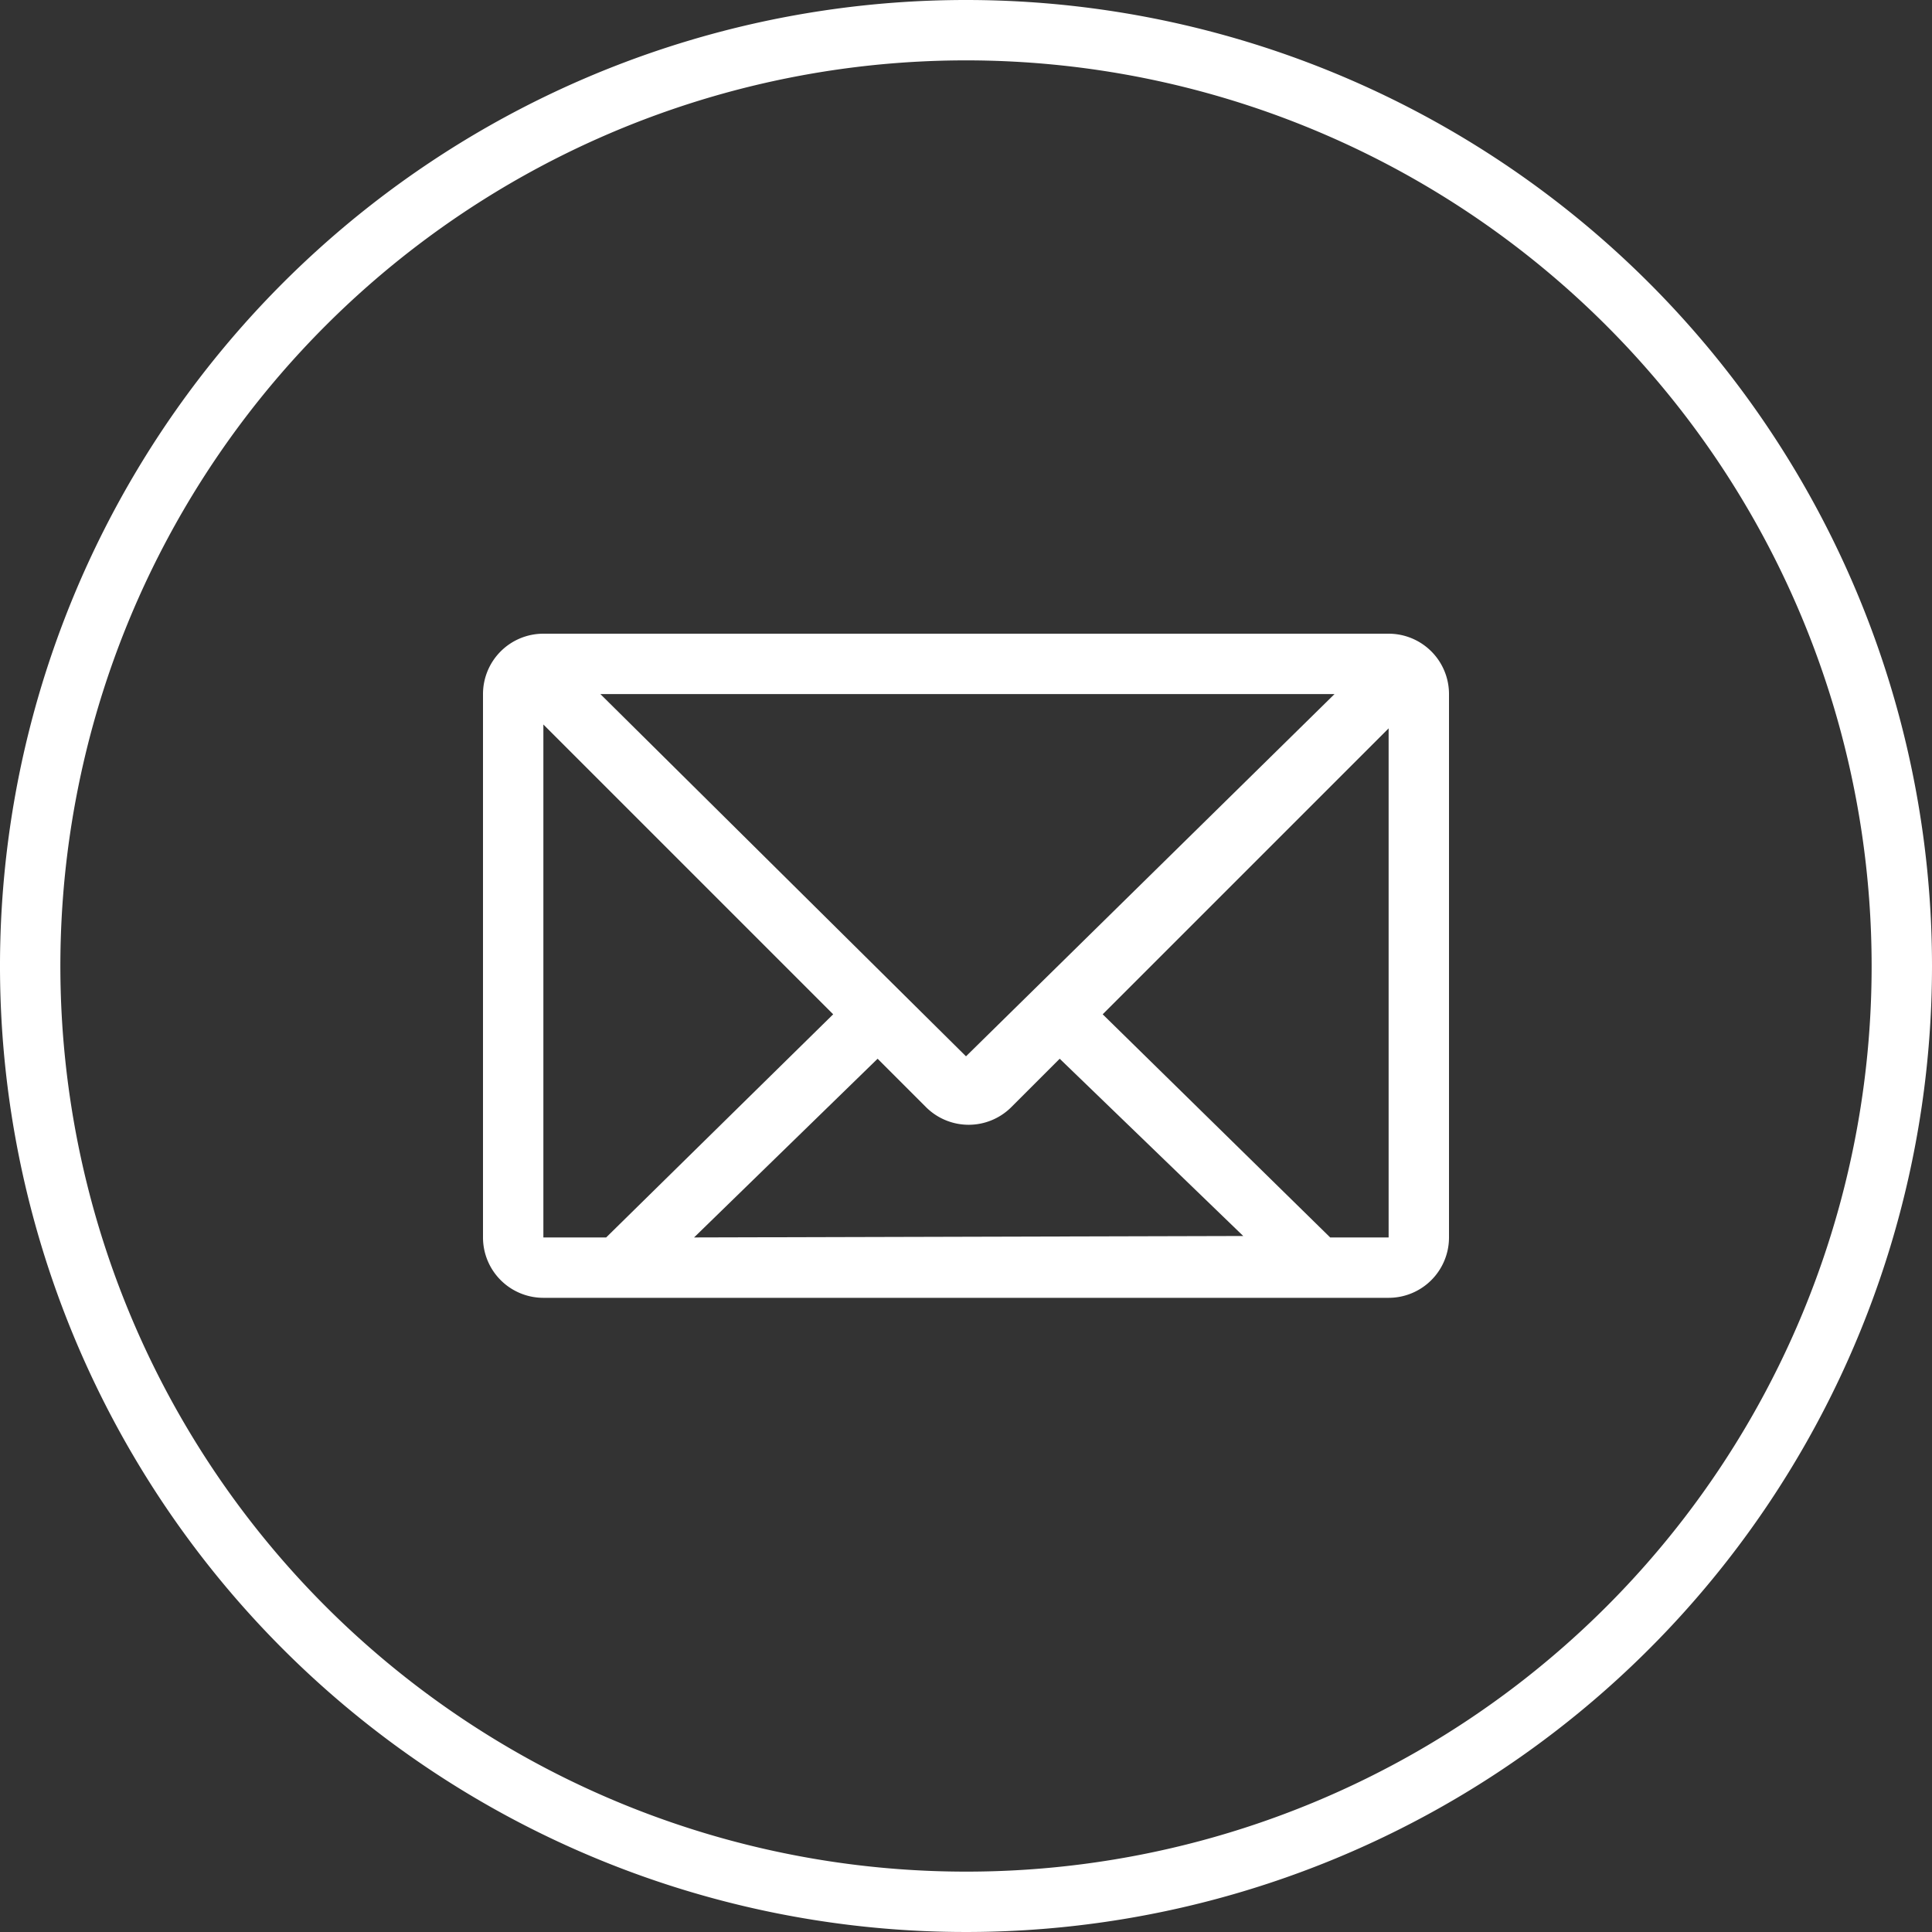<svg xmlns="http://www.w3.org/2000/svg" viewBox="0 0 40 40"><rect x="0" y="0" width="40" height="40" fill="#333333" stroke="none"/><defs><style>.cls-1{fill:#fff;}</style></defs><title>Asset 1</title><g id="Layer_2" data-name="Layer 2"><g id="Layer_1-2" data-name="Layer 1"><path class="cls-1" d="M20,0A20,20,0,1,0,40,20,20,20,0,0,0,20,0Zm0,38.75A18.75,18.75,0,1,1,38.75,20,18.74,18.74,0,0,1,20,38.75Z"/><path class="cls-1" d="M28.75,13.12H11.25A1.25,1.25,0,0,0,10,14.37V25.62a1.25,1.25,0,0,0,1.25,1.25h17.5A1.25,1.25,0,0,0,30,25.62V14.37A1.25,1.25,0,0,0,28.75,13.12Zm-1.12,1.25L20,21.87l-7.57-7.5ZM11.25,25.62V15l6,6-4.7,4.62Zm3.12,0,3.8-3.7,1,1a1.25,1.25,0,0,0,1.77,0l1-1,3.8,3.67Zm14.38,0H27.54L22.83,21l5.92-5.92Z"/></g></g></svg>